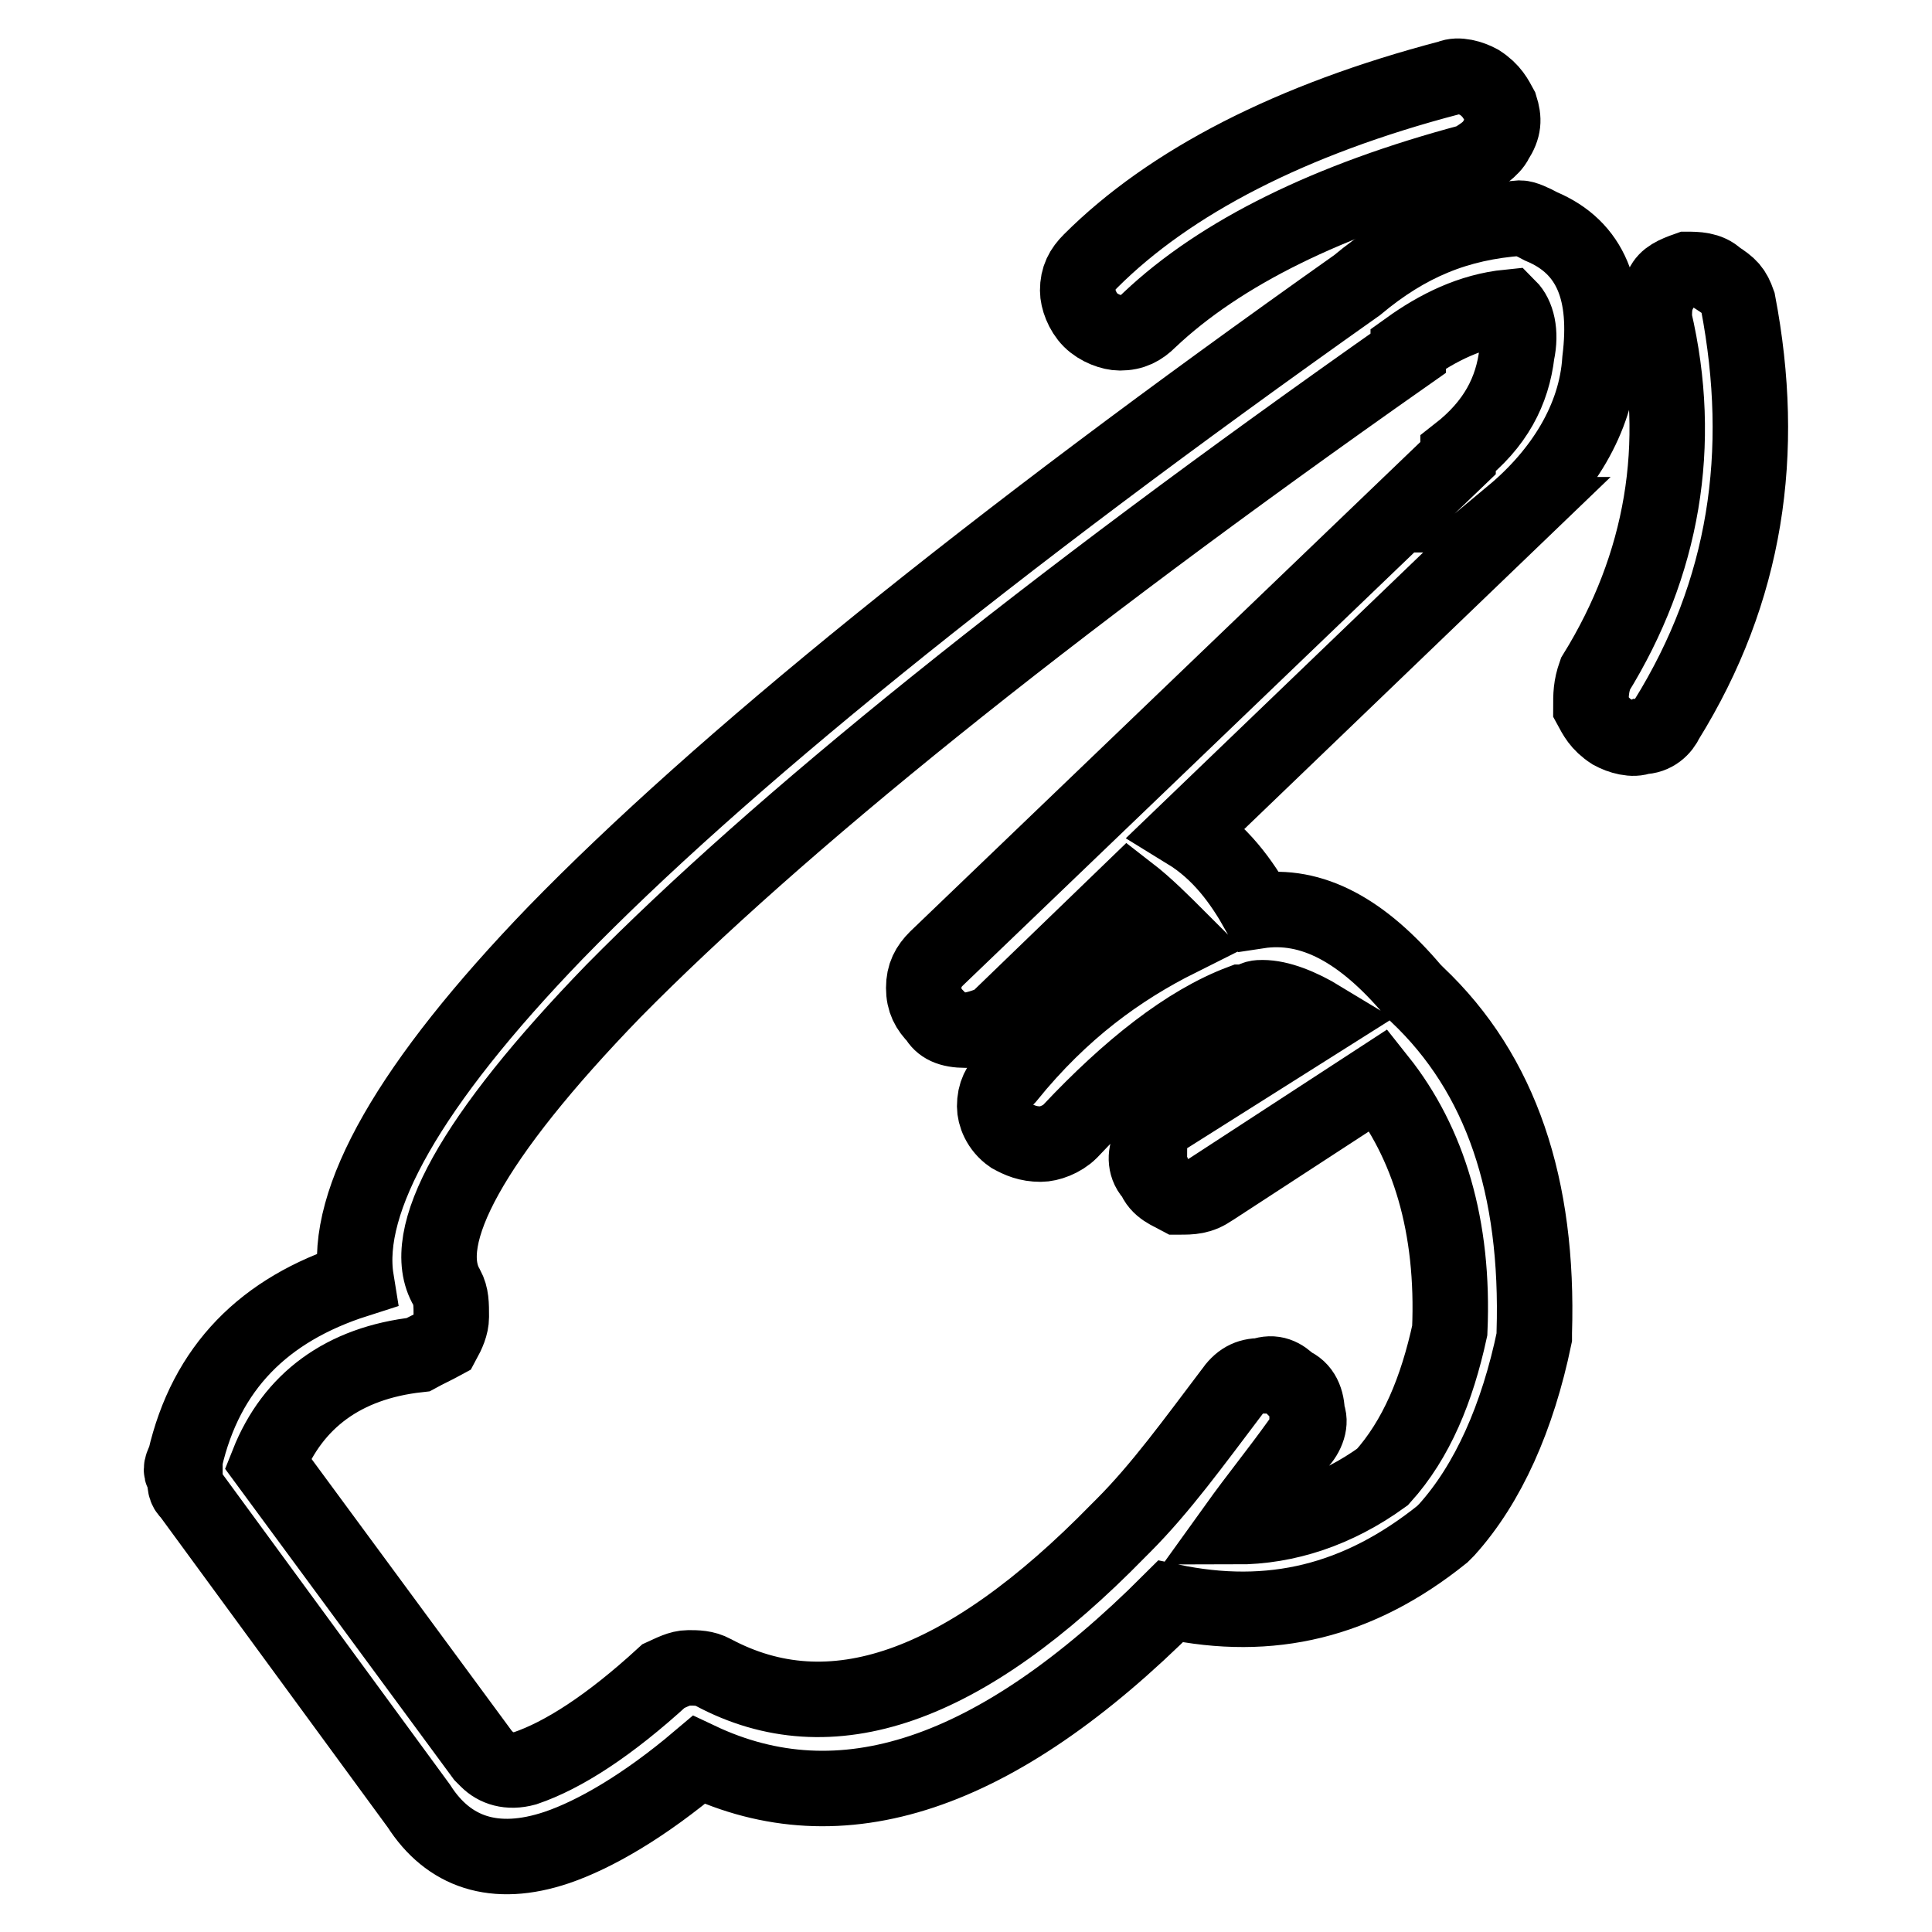 <?xml version="1.0" encoding="utf-8"?>
<!-- Svg Vector Icons : http://www.onlinewebfonts.com/icon -->
<!DOCTYPE svg PUBLIC "-//W3C//DTD SVG 1.1//EN" "http://www.w3.org/Graphics/SVG/1.1/DTD/svg11.dtd">
<svg version="1.1" xmlns="http://www.w3.org/2000/svg" xmlns:xlink="http://www.w3.org/1999/xlink" x="0px" y="0px" viewBox="0 0 256 256" enable-background="new 0 0 256 256" xml:space="preserve">
<g><g><path stroke-width="10" fill-opacity="0" stroke="#000000"  d="M47.2,169.6c-12.2,3.9-19.9,11.6-22.7,23.8c-0.6,1.1-0.6,1.7,0,2.2c0,1.1,0,1.7,0.6,2.2l30.4,41.5c3.9,6.1,10,8.3,18.3,5.5c5-1.7,11.6-5.5,18.8-11.6c18.8,8.9,39.3,2.2,62.5-21c13.3,2.8,24.9,0,36-8.9c0,0,0,0,0.6-0.6c5.5-6.1,9.4-14.9,11.6-25.5v-0.6c0.6-19.4-4.4-34.3-15.5-44.8l0,0c-0.6-0.6-0.6-0.6-0.6-0.6c-6.6-7.8-13.3-11.6-20.5-10.5c-2.2-3.9-5-7.8-9.4-10.5l43.7-42h-0.6c6.6-5.5,11.1-12.7,11.6-20.5c1.1-8.9-1.1-14.9-7.8-17.7c-1.1-0.6-2.2-1.1-2.8-1.1c-8.3,0.6-14.9,3.3-21.6,8.9l0,0c-49.2,34.8-84.6,63.6-106.2,85.8C54.3,143.6,45.5,159.1,47.2,169.6z M35.5,193.9c3.3-8.3,10-13.3,19.9-14.4c1.1-0.6,2.2-1.1,3.3-1.7c0.6-1.1,1.1-2.2,1.1-3.3c0-1.7,0-2.8-0.6-3.9c-3.9-6.6,3.3-19.9,22.1-39.3C103,109.3,137.9,81,186.6,46.8v-0.6c3.9-2.8,8.3-5,13.3-5.5c1.1,1.1,1.7,3.3,1.1,6.1c-0.6,5-2.8,9.4-7.8,13.3c0,0,0,0,0,0.6L124.1,127c-1.1,1.1-1.7,2.2-1.7,3.9c0,1.7,0.6,2.8,1.7,3.9c0.6,1.1,1.7,1.7,3.9,1.7c1.1,0,2.8-0.6,3.9-1.1l17.7-17.1c2.2,1.7,4.4,3.9,6.6,6.1c-7.8,3.9-15.5,9.4-22.7,18.3c-1.1,1.1-1.7,2.2-1.7,3.9c0,1.1,0.6,2.8,2.2,3.9c1.1,0.6,2.2,1.1,3.9,1.1c1.1,0,2.8-0.6,3.9-1.7c7.8-8.3,15.5-14.4,22.7-17.1c0.6,0,1.1,0,1.1,0c0.6-0.6,1.1-0.6,1.7-0.6c2.2,0,5,1.1,7.8,2.8L154.5,148c-1.7,1.1-2.2,2.2-2.2,3.9c-0.6,1.1-0.6,2.8,0.6,3.9c0.6,1.7,2.2,2.2,3.3,2.8c1.7,0,2.8,0,4.4-1.1l22.1-14.4c6.6,8.3,10,19.4,9.4,33.2c-1.7,7.8-4.4,14.4-8.9,19.4c-6.1,4.4-12.7,6.6-19.4,6.6c2.8-3.9,5.5-7.2,8.3-11.1c1.1-1.1,1.7-2.8,1.1-3.9c0-1.7-0.6-3.3-2.2-3.9c-1.1-1.1-2.2-1.7-3.9-1.1c-1.7,0-2.8,0.6-3.9,2.2c-5,6.6-9.4,12.7-14.4,17.7l0,0c-0.6,0.6-0.6,0.6-0.6,0.6c-20.5,21-38.2,27.1-53.7,18.8c-1.1-0.6-2.2-0.6-3.3-0.6s-2.2,0.6-3.3,1.1c-7.2,6.6-13.3,10.5-18.3,12.2c-2.2,0.6-3.9,0-5-1.1l-0.6-0.6L35.5,193.9z"/><path stroke-width="10" fill-opacity="0" stroke="#000000"  d="M230.3,40.1c-0.6-1.7-1.1-2.2-2.8-3.3c-1.1-1.1-2.8-1.1-3.9-1.1c-1.7,0.6-2.8,1.1-3.3,2.2c-1.1,1.7-1.1,2.8-1.1,4.4c3.9,16.6,1.1,32.6-7.8,47c-0.6,1.7-0.6,2.8-0.6,4.4c0.6,1.1,1.1,2.2,2.8,3.3c1.1,0.6,2.8,1.1,3.9,0.6c1.7,0,2.8-1.1,3.3-2.2C231.4,78.3,234.1,60,230.3,40.1z"/><path stroke-width="10" fill-opacity="0" stroke="#000000"  d="M144.5,34.6c-1.1,1.1-1.7,2.2-1.7,3.9c0,1.1,0.6,2.8,1.7,3.9c1.1,1.1,2.8,1.7,3.9,1.7c1.7,0,2.8-0.6,3.9-1.7c9.4-8.9,23.8-16,42.6-21c1.1-0.6,2.8-1.7,3.3-2.8c1.1-1.7,1.1-2.8,0.6-4.4c-0.6-1.1-1.1-2.2-2.8-3.3c-1.1-0.6-2.8-1.1-3.9-0.6C171.1,15.8,155,24.1,144.5,34.6z"/></g></g>
</svg>